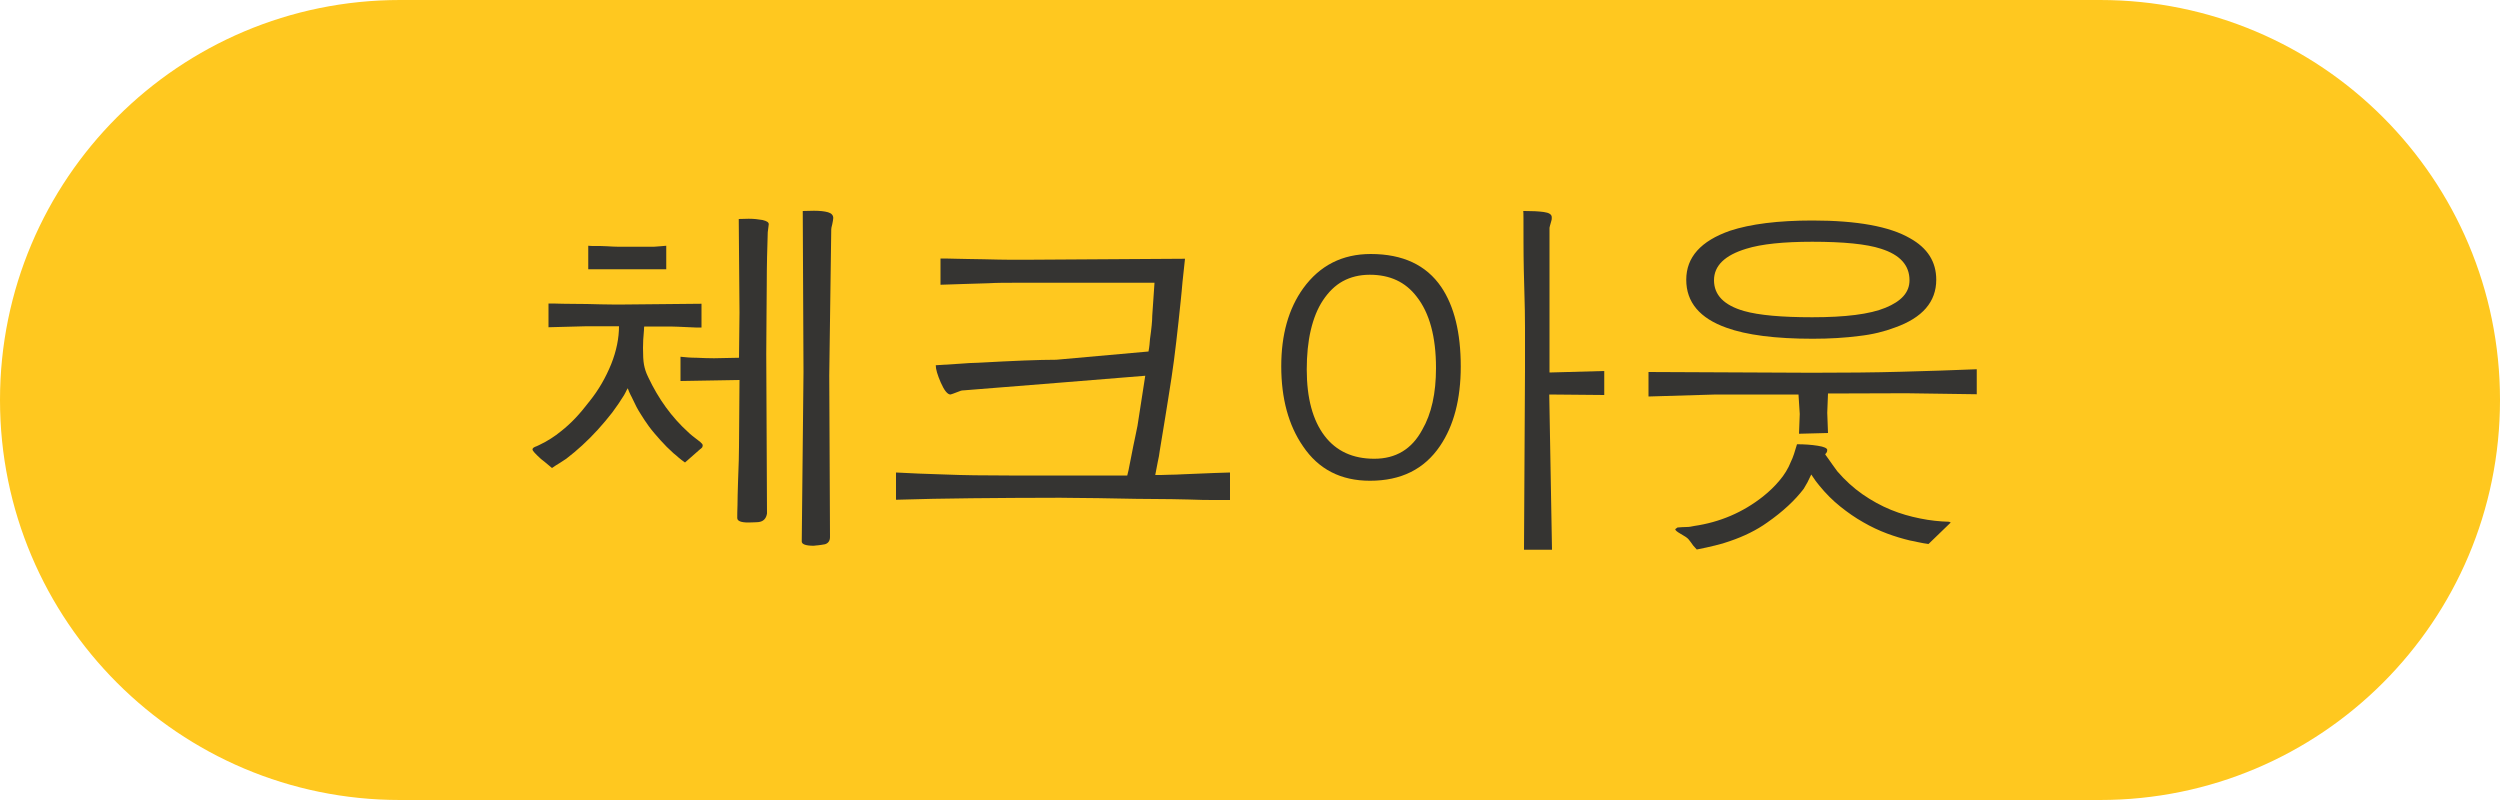 <!-- Generator: Adobe Illustrator 25.2.0, SVG Export Plug-In  -->
<svg version="1.1" xmlns="http://www.w3.org/2000/svg" xmlns:xlink="http://www.w3.org/1999/xlink" x="0px" y="0px" width="100px"
	 height="32px" viewBox="0 0 100 32" style="overflow:visible;enable-background:new 0 0 100 32;" xml:space="preserve">
<style type="text/css">
	.st0{fill-rule:evenodd;clip-rule:evenodd;fill:#FFC81F;}
	.st1{fill:#353432;}
</style>
<defs>
</defs>
<g>
	<path class="st0" d="M16,0h68c8.84,0,16,7.16,16,16s-7.16,16-16,16H16C7.16,32,0,24.84,0,16S7.16,0,16,0z"/>
	<g>
		<g>
			<path class="st1" d="M28.11,17.81c-0.01,0.02-0.01,0.04-0.01,0.06c-0.01,0.03-0.05,0.07-0.12,0.12L27.4,18.5
				c-0.1-0.07-0.19-0.14-0.26-0.2c-0.07-0.06-0.13-0.12-0.2-0.17c-0.19-0.17-0.36-0.34-0.52-0.52s-0.32-0.36-0.46-0.55
				c-0.12-0.17-0.24-0.34-0.34-0.51c-0.11-0.17-0.21-0.36-0.3-0.56c-0.03-0.06-0.06-0.13-0.1-0.2s-0.07-0.16-0.11-0.26
				c-0.03,0.05-0.06,0.1-0.08,0.15c-0.03,0.05-0.05,0.09-0.07,0.13c-0.14,0.23-0.3,0.46-0.47,0.69c-0.18,0.23-0.37,0.46-0.58,0.69
				c-0.41,0.45-0.83,0.83-1.26,1.16c-0.08,0.05-0.17,0.11-0.26,0.17c-0.1,0.06-0.2,0.12-0.31,0.2c-0.13-0.11-0.23-0.19-0.3-0.25
				c-0.07-0.05-0.12-0.09-0.14-0.11c-0.23-0.21-0.34-0.33-0.34-0.38s0.04-0.08,0.11-0.11c0.03-0.01,0.08-0.03,0.16-0.07
				c0.17-0.08,0.33-0.17,0.47-0.26s0.28-0.19,0.4-0.29c0.19-0.15,0.38-0.32,0.57-0.52s0.38-0.43,0.58-0.69
				c0.36-0.45,0.64-0.94,0.86-1.48c0.21-0.53,0.31-1.04,0.31-1.51h-1.3l-1.52,0.04v-0.95c0.12,0,0.31,0,0.56,0.01
				c0.26,0,0.58,0.01,0.98,0.01c0.41,0.01,0.74,0.02,0.99,0.02s0.43,0,0.53,0l3.06-0.03v0.95h-0.24c-0.6-0.03-0.94-0.04-1.01-0.04
				h-1.04c-0.01,0.03-0.01,0.07-0.01,0.13c-0.03,0.29-0.04,0.54-0.04,0.73c0,0.29,0.01,0.51,0.04,0.67s0.08,0.32,0.17,0.5
				c0.41,0.87,0.94,1.6,1.59,2.19c0.09,0.09,0.24,0.21,0.44,0.36c0.03,0.02,0.06,0.04,0.09,0.08
				C28.09,17.75,28.11,17.79,28.11,17.81z M26.65,10.77h-3.12V9.83c0.08,0.01,0.18,0.01,0.31,0.01s0.27,0,0.44,0.01
				c0.17,0.01,0.33,0.02,0.47,0.02c0.15,0,0.28,0,0.41,0h0.99c0.19-0.01,0.36-0.03,0.5-0.04V10.77z M30.75,8.97l-0.04,0.32
				c-0.02,0.61-0.04,1.32-0.04,2.12s-0.02,1.72-0.02,2.75l0.03,6.38c-0.03,0.18-0.12,0.29-0.27,0.33c-0.04,0.01-0.1,0.02-0.17,0.02
				c-0.07,0-0.18,0.01-0.31,0.01c-0.29,0-0.44-0.06-0.44-0.18c0-0.11,0-0.28,0.01-0.52c0-0.24,0.01-0.53,0.02-0.89
				c0.03-0.72,0.04-1.2,0.04-1.44l0.02-2.67l-2.36,0.04v-0.97c0.19,0.02,0.4,0.04,0.64,0.04c0.23,0.01,0.47,0.02,0.7,0.02l1-0.02
				l0.02-1.8l-0.03-3.75l0.4-0.01c0.2,0,0.38,0.02,0.55,0.05C30.67,8.84,30.75,8.89,30.75,8.97z M33.33,8.72
				c0,0.06-0.02,0.14-0.04,0.25c-0.03,0.11-0.04,0.17-0.04,0.2l-0.08,5.85l0.03,6.46c0,0.15-0.07,0.25-0.2,0.29
				c-0.1,0.02-0.19,0.03-0.26,0.04c-0.08,0.01-0.14,0.01-0.19,0.02c-0.32,0-0.48-0.06-0.48-0.17l0.07-6.78l-0.03-6.44l0.45-0.01
				c0.23,0,0.42,0.02,0.56,0.06C33.26,8.53,33.33,8.61,33.33,8.72z"/>
			<path class="st1" d="M49.19,20c-0.12,0-0.32,0-0.59,0c-0.27,0-0.62,0-1.06-0.02c-0.43-0.01-0.88-0.02-1.35-0.02
				c-0.47,0-0.97-0.01-1.5-0.02c-0.54-0.01-1-0.02-1.37-0.02s-0.68-0.01-0.91-0.01c-1.32,0-2.5,0.01-3.55,0.02s-2.05,0.03-3.02,0.06
				v-1.09c0.57,0.03,1.22,0.06,1.96,0.08c0.73,0.03,1.59,0.04,2.56,0.04h4.73c0.04-0.15,0.07-0.29,0.09-0.41s0.04-0.22,0.06-0.3
				c0.07-0.35,0.12-0.63,0.17-0.84c0.04-0.21,0.07-0.36,0.09-0.44l0.31-2l-3.58,0.29l-3.63,0.29c-0.08,0-0.16,0.01-0.22,0.04
				c-0.23,0.09-0.35,0.13-0.36,0.13c-0.12,0-0.25-0.16-0.39-0.48c-0.13-0.3-0.2-0.53-0.2-0.69c0.35-0.02,0.67-0.04,0.95-0.06
				c0.28-0.02,0.53-0.04,0.74-0.04c0.72-0.04,1.34-0.07,1.85-0.09c0.52-0.02,0.94-0.03,1.28-0.03l3.69-0.33
				c0.02-0.1,0.03-0.19,0.04-0.27s0.01-0.16,0.02-0.23c0.06-0.42,0.09-0.73,0.09-0.93l0.09-1.32H41.9c-0.46,0-0.88,0-1.27,0
				s-0.76,0-1.1,0.02c-0.34,0.01-0.67,0.02-0.99,0.03c-0.31,0.01-0.62,0.02-0.92,0.03v-1.05c0.12,0,0.32,0,0.61,0.01
				c0.29,0.01,0.65,0.01,1.1,0.02c0.45,0.01,0.82,0.02,1.1,0.02s0.49,0,0.61,0l6.36-0.04c-0.04,0.35-0.07,0.66-0.1,0.93
				c-0.02,0.27-0.05,0.52-0.07,0.74c-0.06,0.59-0.12,1.14-0.18,1.65c-0.06,0.51-0.12,0.99-0.19,1.44c-0.09,0.57-0.17,1.1-0.25,1.58
				c-0.08,0.49-0.15,0.93-0.22,1.34c-0.02,0.14-0.04,0.29-0.08,0.45c-0.03,0.16-0.06,0.33-0.1,0.52c0.18,0,0.36,0,0.55-0.01
				c0.18,0,0.38-0.01,0.58-0.02c0.51-0.02,0.92-0.04,1.23-0.05c0.31-0.01,0.52-0.02,0.63-0.02V20z"/>
			<path class="st1" d="M58.43,14.66c0,1.31-0.28,2.37-0.83,3.18c-0.63,0.93-1.56,1.39-2.8,1.39c-1.17,0-2.06-0.46-2.68-1.38
				c-0.58-0.84-0.87-1.91-0.87-3.2c0-1.26,0.29-2.3,0.88-3.12c0.66-0.91,1.56-1.37,2.7-1.37c1.28,0,2.22,0.44,2.82,1.32
				C58.17,12.25,58.43,13.31,58.43,14.66z M57.44,14.72c0-1.25-0.26-2.2-0.77-2.85c-0.45-0.59-1.07-0.88-1.88-0.88
				c-0.41,0-0.77,0.09-1.08,0.26c-0.31,0.17-0.57,0.43-0.79,0.76s-0.38,0.73-0.49,1.2c-0.11,0.47-0.16,1-0.16,1.57
				c0,1.15,0.24,2.03,0.71,2.65c0.47,0.62,1.14,0.92,1.99,0.92c0.86,0,1.5-0.38,1.92-1.16C57.26,16.55,57.44,15.73,57.44,14.72z
				 M64.16,15.8l-2.19-0.02l0.11,6.21h-1.12l0.04-7.21c0-0.64,0-1.2,0-1.69c0-0.48-0.01-0.89-0.02-1.22
				c-0.02-0.67-0.04-1.4-0.04-2.2c0-0.82,0-1.23-0.01-1.23h0.06c0.29,0,0.54,0.01,0.76,0.04s0.32,0.1,0.32,0.21
				c0,0.06,0,0.1-0.01,0.12c-0.05,0.18-0.08,0.28-0.08,0.3v5.79l2.19-0.06V15.8z"/>
			<path class="st1" d="M79.07,15.77l-2.82-0.04l-3.13,0.01l-0.03,0.77l0.03,0.81l-1.16,0.03l0.03-0.79l-0.05-0.78h-3.3l-2.7,0.08
				v-0.98l6.53,0.03c1.3,0,2.49-0.01,3.57-0.04c1.08-0.03,2.09-0.06,3.03-0.1V15.77z M78.03,20.9l-0.89,0.86
				c-0.14-0.02-0.27-0.04-0.4-0.07c-0.12-0.03-0.24-0.05-0.34-0.07c-0.29-0.07-0.6-0.16-0.92-0.28c-0.32-0.12-0.64-0.27-0.95-0.45
				c-0.32-0.18-0.62-0.39-0.92-0.63c-0.3-0.24-0.58-0.52-0.84-0.84c-0.08-0.09-0.19-0.24-0.32-0.44c-0.05,0.11-0.1,0.21-0.15,0.31
				c-0.05,0.09-0.1,0.18-0.15,0.26c-0.35,0.46-0.83,0.91-1.46,1.35c-0.42,0.3-0.92,0.55-1.51,0.75c-0.17,0.06-0.36,0.12-0.58,0.17
				c-0.21,0.05-0.46,0.11-0.73,0.16l-0.09-0.1c-0.04-0.04-0.08-0.09-0.11-0.14s-0.08-0.1-0.13-0.17c-0.05-0.06-0.16-0.13-0.32-0.22
				c-0.14-0.08-0.21-0.14-0.21-0.18c0.02-0.02,0.04-0.04,0.05-0.04c0.01-0.01,0.03-0.02,0.04-0.03c0.13-0.01,0.25-0.02,0.36-0.02
				s0.21-0.02,0.3-0.04c1.03-0.15,1.95-0.54,2.76-1.18c0.25-0.2,0.47-0.41,0.66-0.64c0.19-0.22,0.35-0.48,0.46-0.76
				c0.04-0.08,0.08-0.18,0.12-0.3s0.08-0.25,0.12-0.39c0.3,0,0.58,0.02,0.83,0.06c0.26,0.04,0.38,0.1,0.38,0.17
				c0,0.04-0.01,0.08-0.04,0.12c-0.02,0.02-0.04,0.04-0.04,0.06c0.1,0.14,0.19,0.26,0.27,0.38c0.08,0.11,0.15,0.21,0.21,0.29
				c0.31,0.36,0.65,0.67,1.01,0.92s0.74,0.46,1.13,0.62s0.78,0.27,1.18,0.35c0.39,0.08,0.78,0.12,1.15,0.13L78.03,20.9z
				 M77.45,11.19c0,0.88-0.55,1.52-1.65,1.91c-0.42,0.16-0.9,0.28-1.44,0.34c-0.54,0.07-1.16,0.11-1.85,0.11
				c-1.5,0-2.65-0.15-3.45-0.44c-1.07-0.38-1.61-1.02-1.61-1.92c0-0.9,0.58-1.55,1.75-1.96c0.82-0.27,1.92-0.41,3.3-0.41
				c1.79,0,3.09,0.24,3.9,0.71C77.1,9.92,77.45,10.47,77.45,11.19z M76.38,11.21c0-0.6-0.38-1.02-1.14-1.26
				c-0.58-0.19-1.5-0.28-2.75-0.28c-1.15,0-2.03,0.09-2.64,0.28c-0.86,0.26-1.29,0.68-1.29,1.26c0,0.59,0.4,1,1.2,1.23
				c0.6,0.17,1.51,0.25,2.73,0.25c1.32,0,2.3-0.12,2.93-0.38S76.38,11.7,76.38,11.21z"/>
		</g>
	</g>
</g>
</svg>
